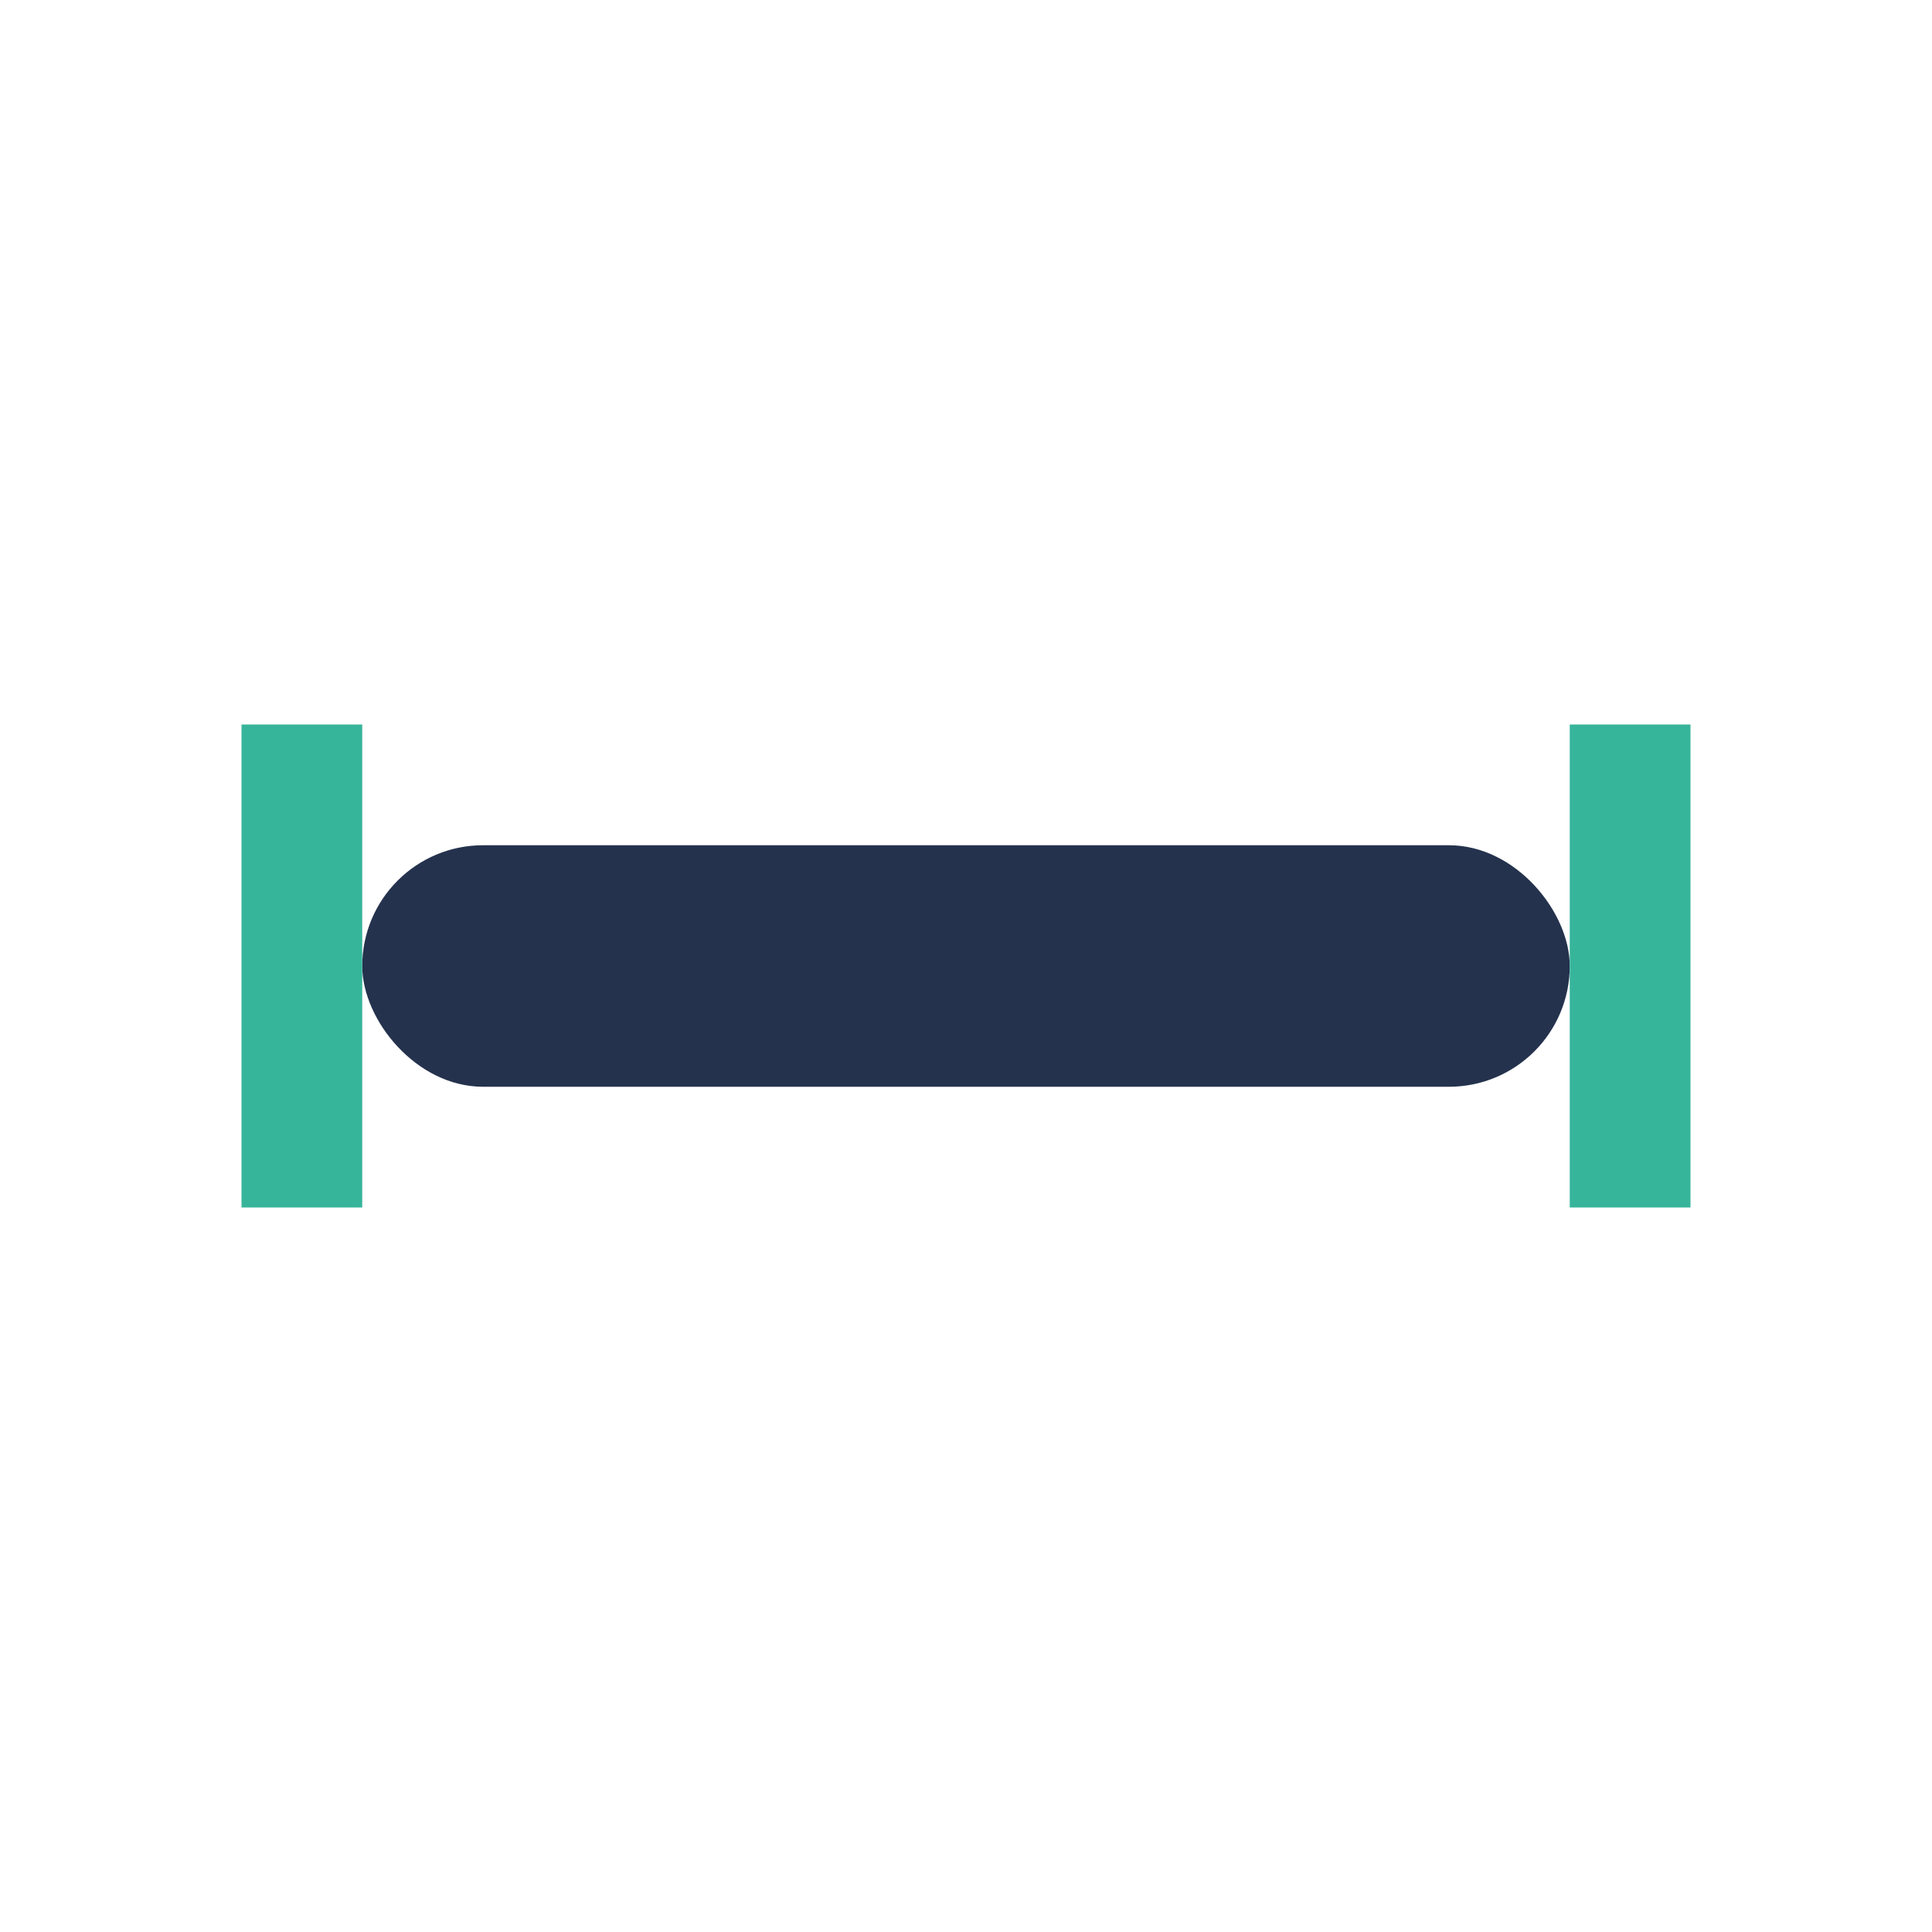 <?xml version="1.0" encoding="UTF-8"?>
<svg xmlns="http://www.w3.org/2000/svg" width="32" height="32" viewBox="0 0 32 32"><rect x="6" y="14" width="20" height="4" rx="2" fill="#24324D"/><rect x="4" y="12" width="2" height="8" fill="#37B59B"/><rect x="26" y="12" width="2" height="8" fill="#37B59B"/></svg>